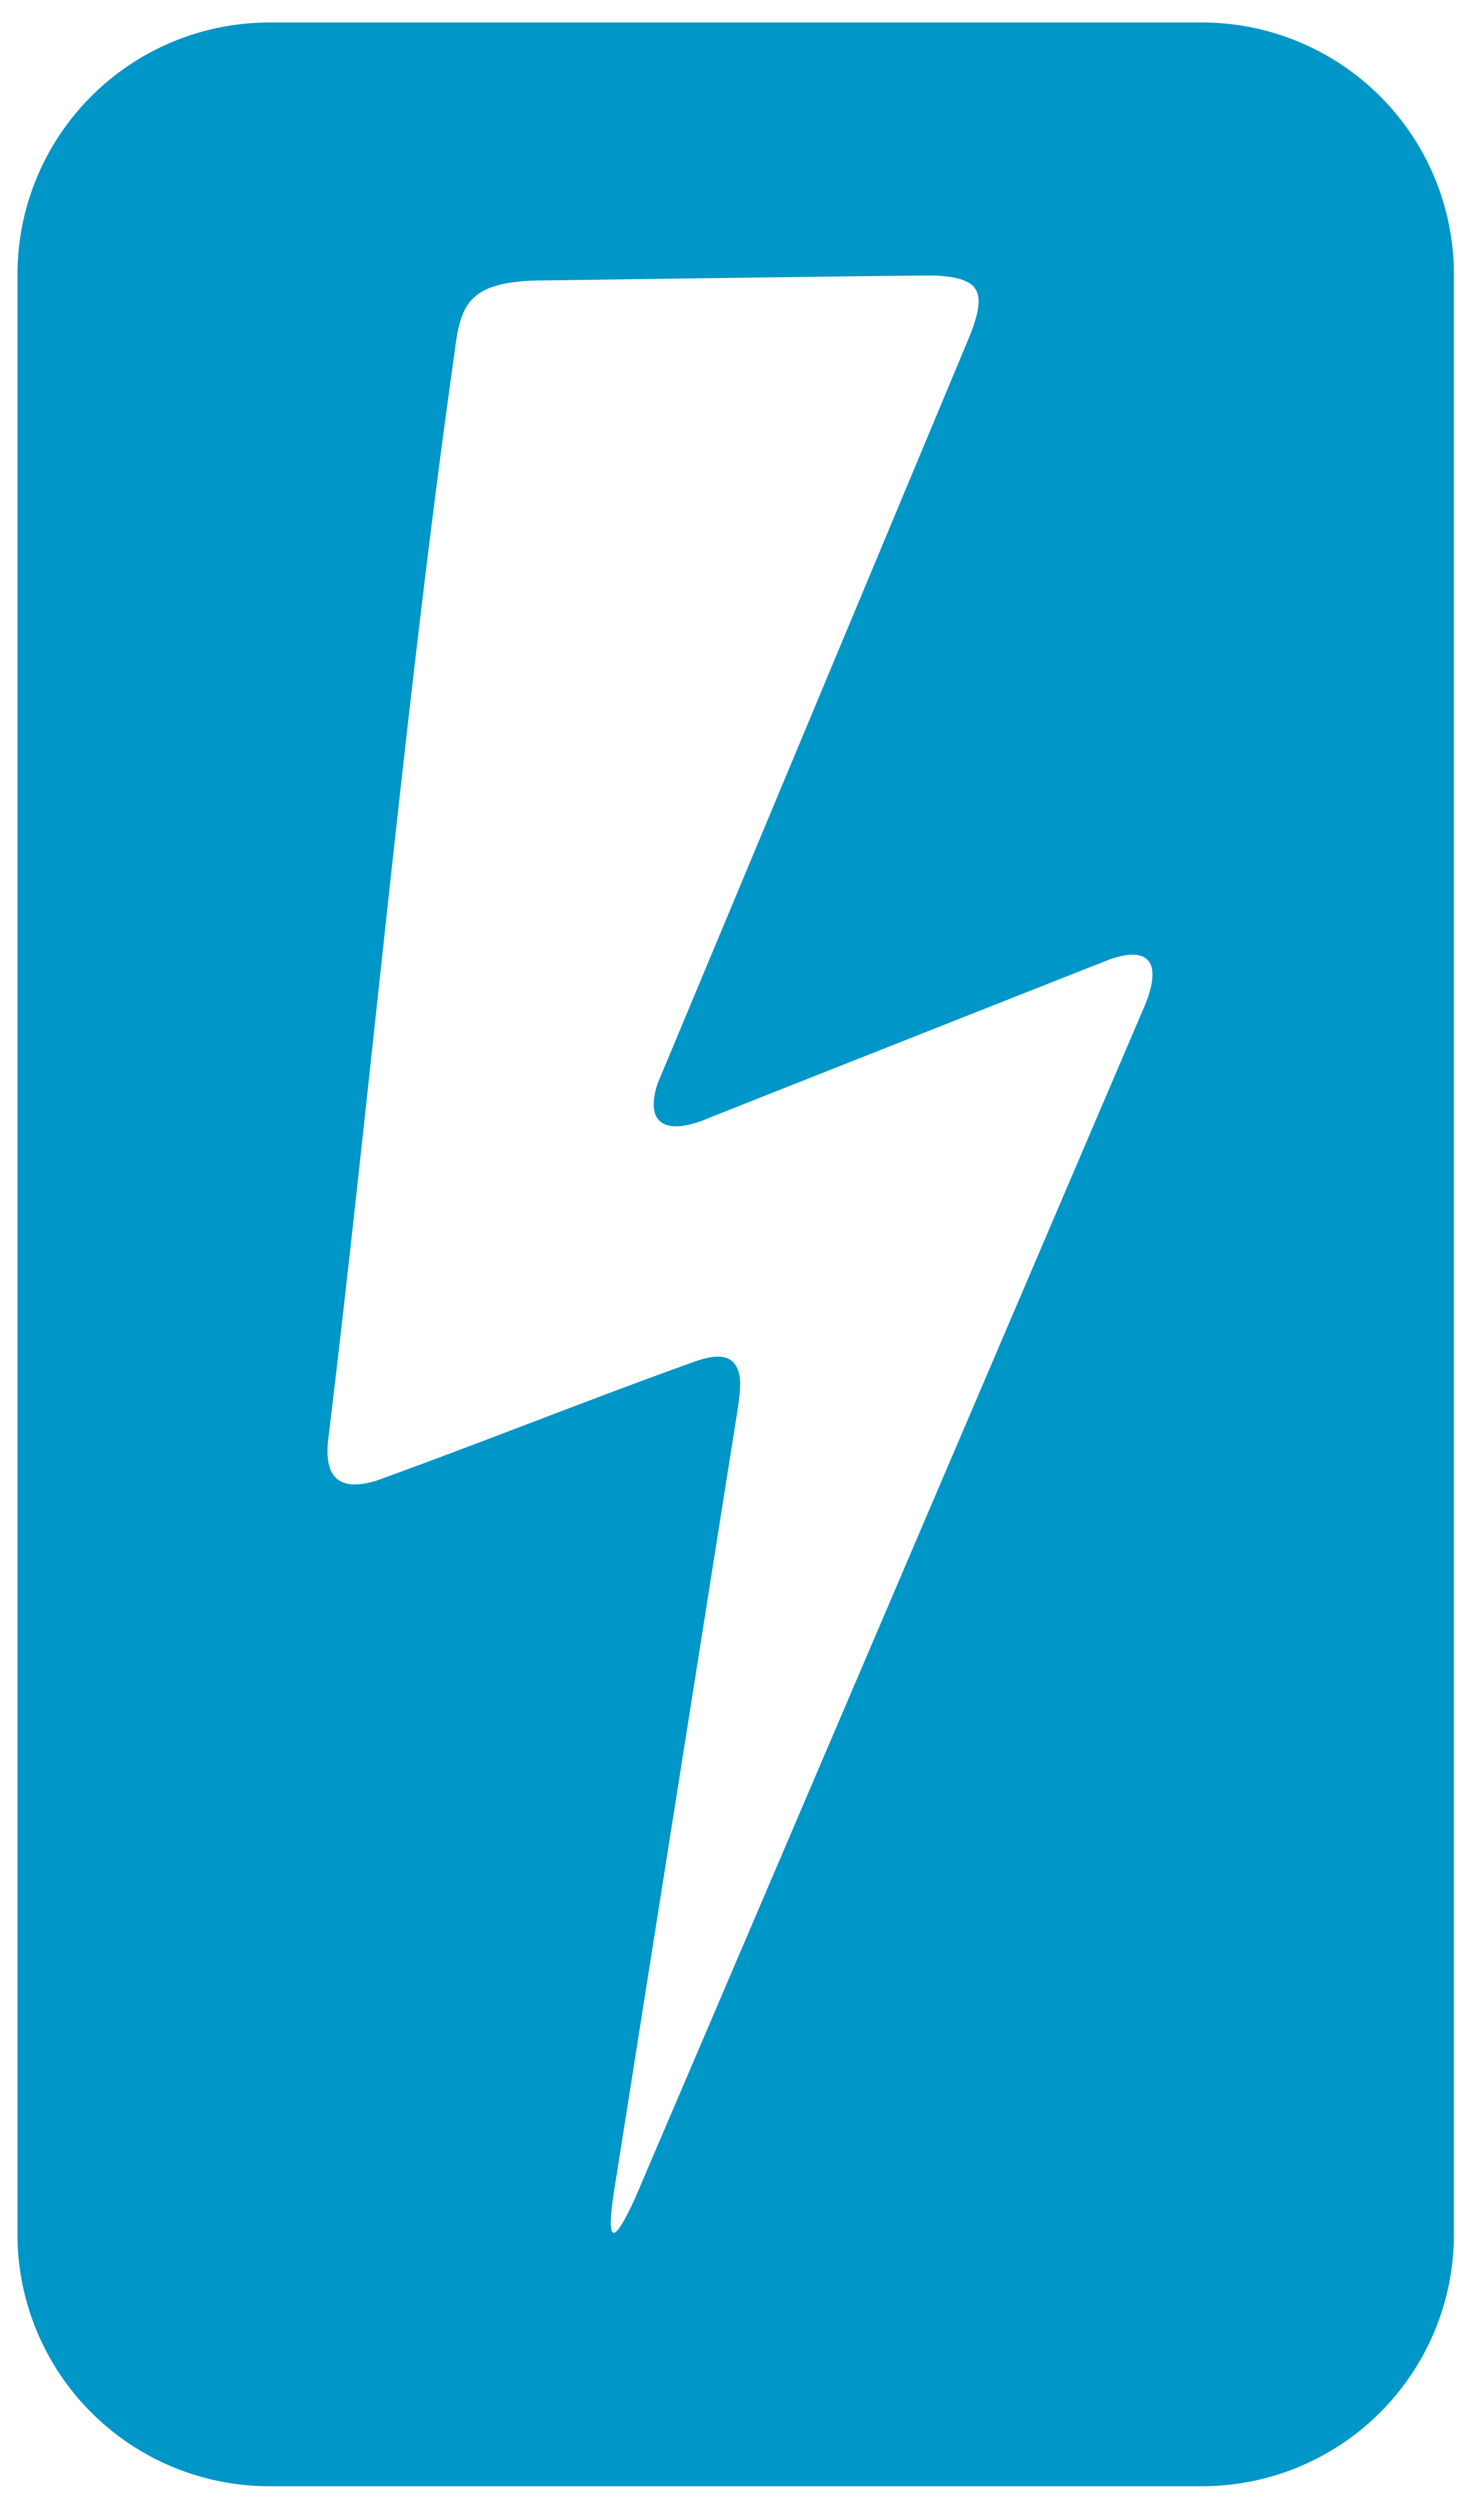 <?xml version="1.0" encoding="UTF-8"?> <svg xmlns="http://www.w3.org/2000/svg" id="Слой_1" data-name="Слой 1" viewBox="0 0 289.89 493.28"> <defs> <style>.cls-1{fill:#0096c8;fill-rule:evenodd;}</style> </defs> <path class="cls-1" d="M53,4.44H237.35A49.71,49.71,0,0,1,286.91,54v387a49.7,49.7,0,0,1-49.56,49.56H53A49.7,49.7,0,0,1,3.45,441.05V54A49.71,49.71,0,0,1,53,4.44Zm51.85,50.93C92.69,56,90.82,60,89.72,69.43,80.11,137,73,216.18,64.81,283.7c-1.05,8.38,2.59,10.51,9.39,8.48,21.06-7.61,41.9-16,62.93-23.54,4-1.41,6.46-1.25,7.78.39s1.39,4.23.77,8.15l0,.17Q133.39,355,121.16,432.46l-.06.4q-2.2,14.88,4.17,1,50.1-117.24,100.2-234.43c4.06-9.07,1.73-12.9-6.26-10.21-4.23,1.64-71.13,28.1-80.9,32-4.56,1.62-7.61,1.28-8.78-.88-1-1.88-.38-4.66.25-6.57L190.5,68.35l.35-.85c4.25-10,2.72-12.61-6.23-13.14C176,54.37,116.85,55.2,104.86,55.37Z"></path> </svg> 